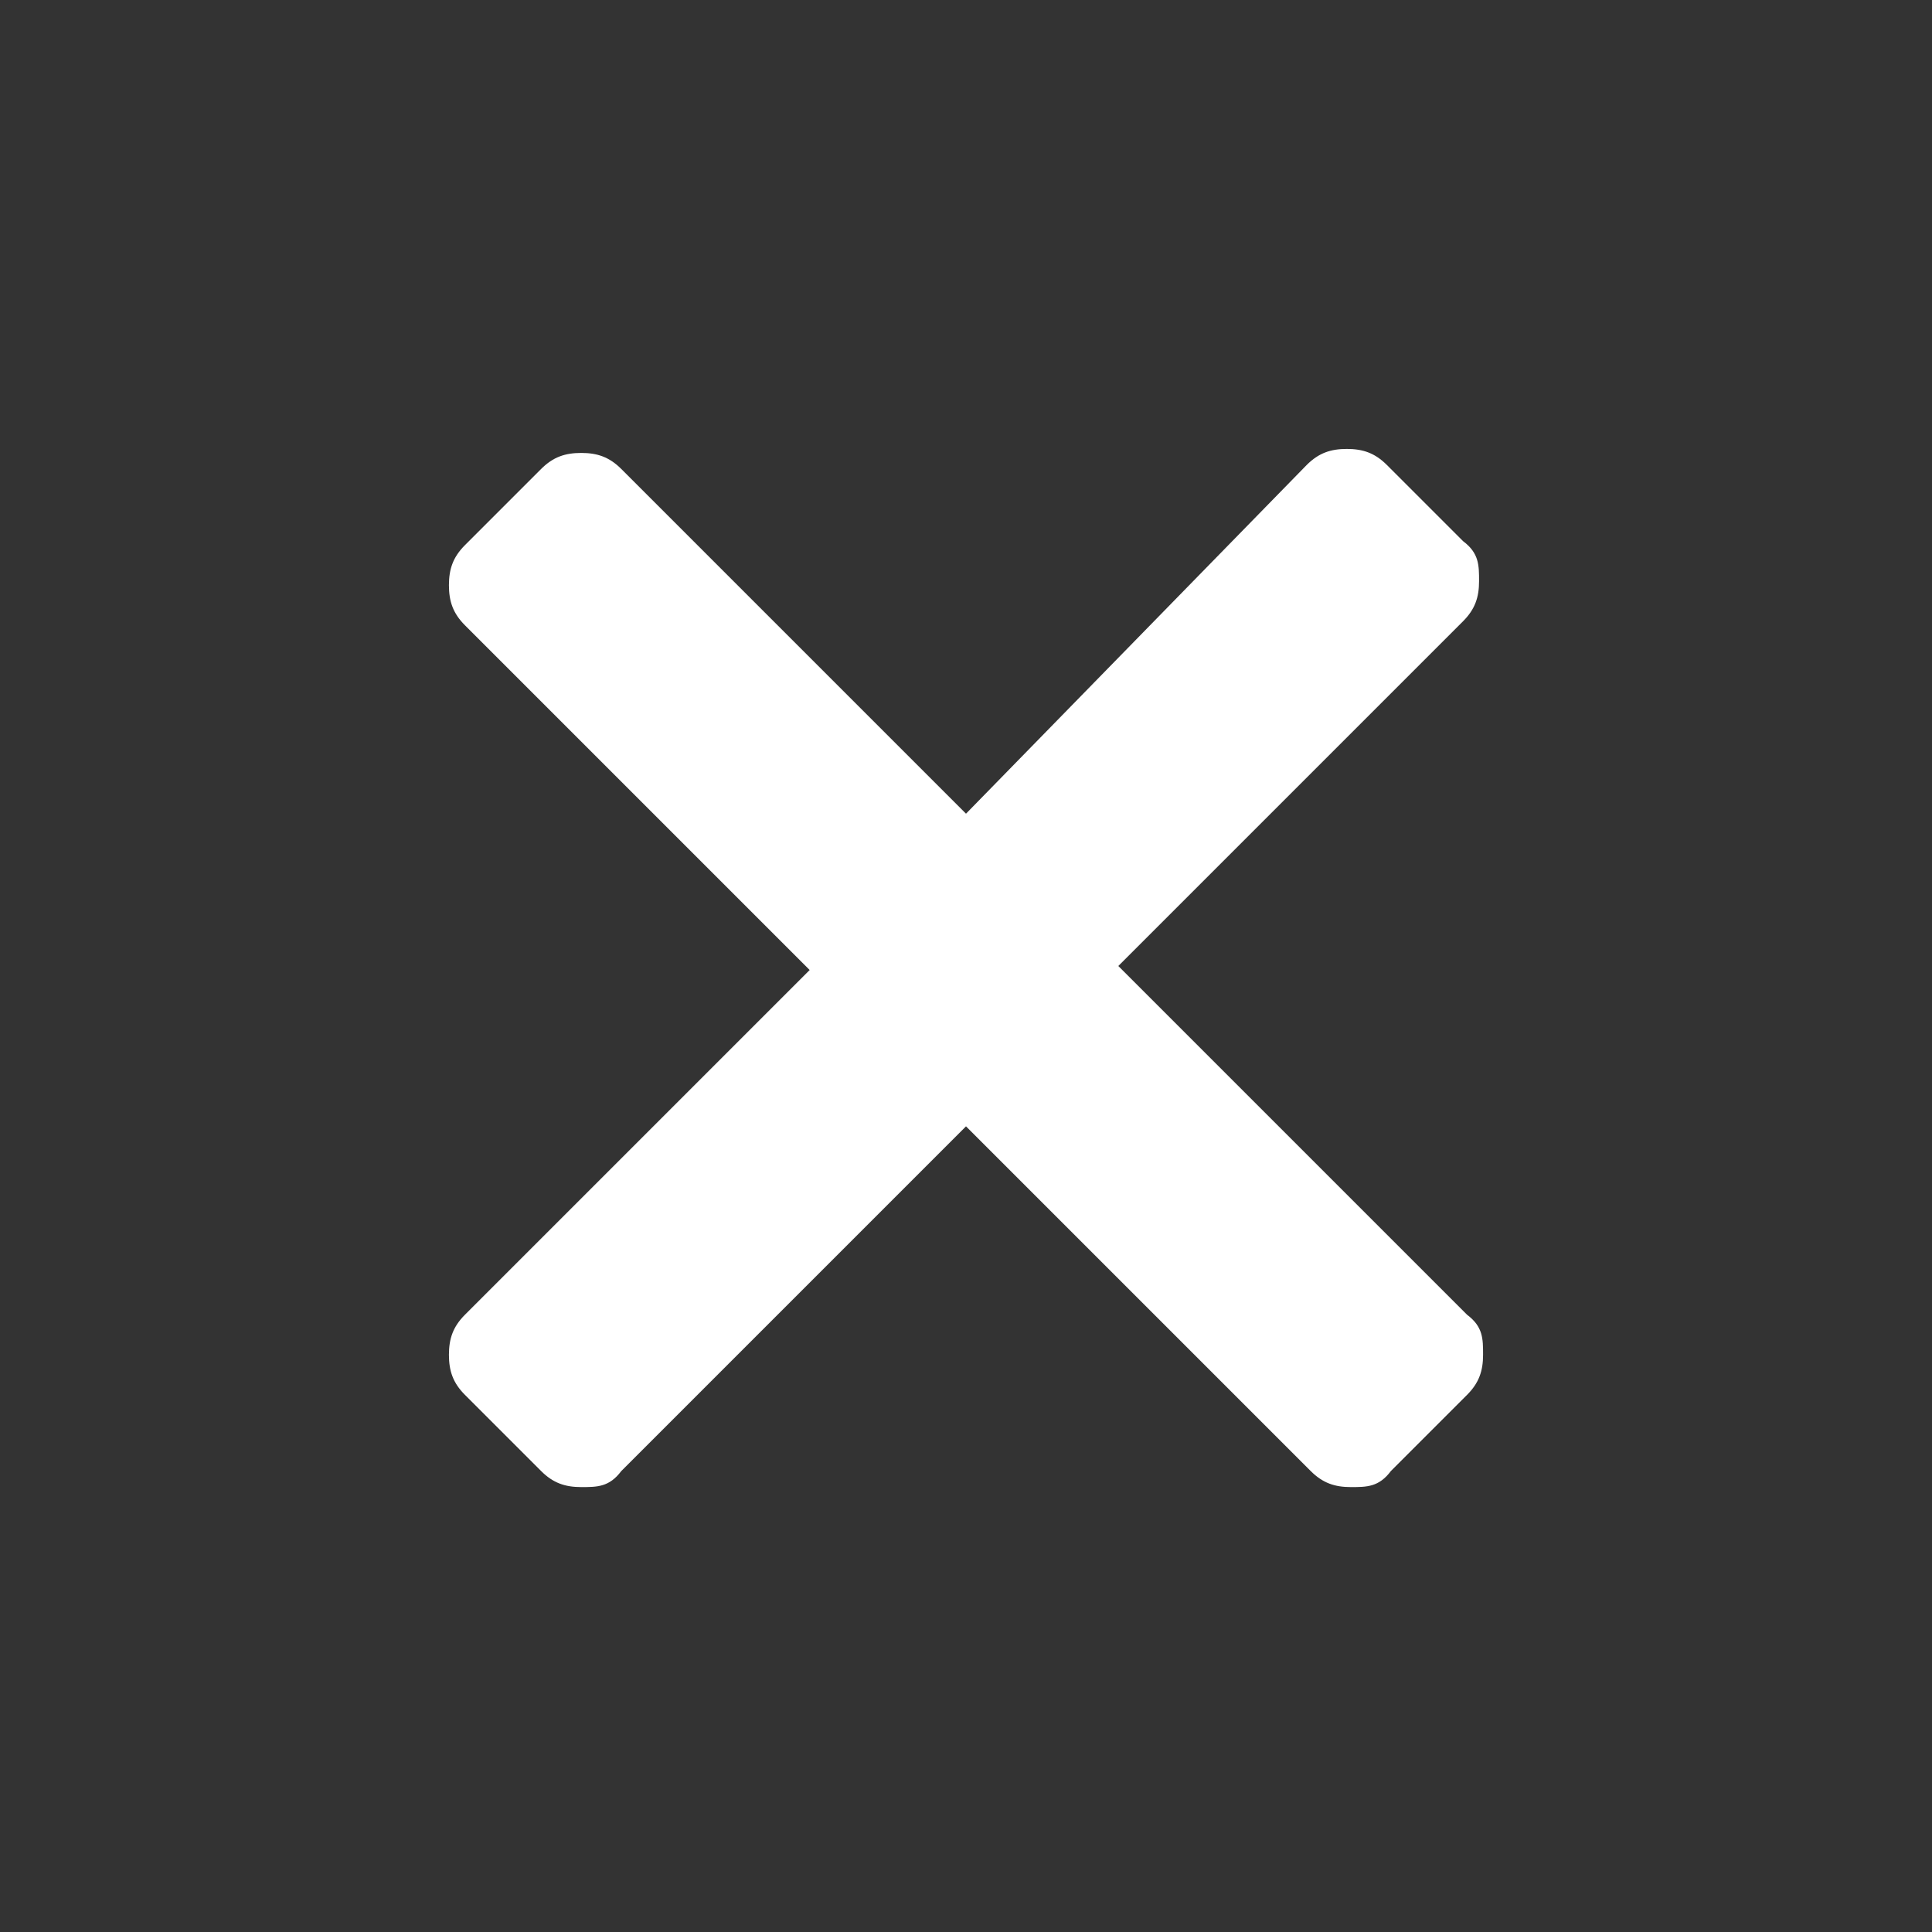 <?xml version="1.0" encoding="UTF-8"?>
<svg id="Ebene_1" data-name="Ebene 1" xmlns="http://www.w3.org/2000/svg" version="1.1" viewBox="0 0 48.2 48.2">
  <rect x="0" y="0" width="48.2" height="48.2" fill="#333333" stroke="none"/>
  <defs>
    <style>
      .cls-1 {
        fill: none;
      }

      .cls-1, .cls-2 {
        stroke-width: 0px;
      }

      .cls-2 {
        fill: #fff;
      }
    </style>
  </defs>
  <rect class="cls-1" y="0" width="48.2" height="48.2"/>
  <path class="cls-2" d="M27.9,24.1l8.6-8.6c.3-.3.4-.6.4-1s0-.7-.4-1l-1.9-1.9c-.3-.3-.6-.4-1-.4s-.7.1-1,.4l-8.5,8.7-8.6-8.6c-.3-.3-.6-.4-1-.4s-.7.1-1,.4l-1.9,1.9c-.3.3-.4.6-.4,1s.1.7.4,1l8.6,8.6-8.6,8.6c-.3.3-.4.6-.4,1s.1.7.4,1l1.9,1.9c.3.3.6.4,1,.4s.7,0,1-.4l8.6-8.6,8.6,8.6c.3.3.6.4,1,.4s.7,0,1-.4l1.9-1.9c.3-.3.4-.6.4-1s0-.7-.4-1c0,0-8.7-8.7-8.7-8.7Z"/>
</svg>